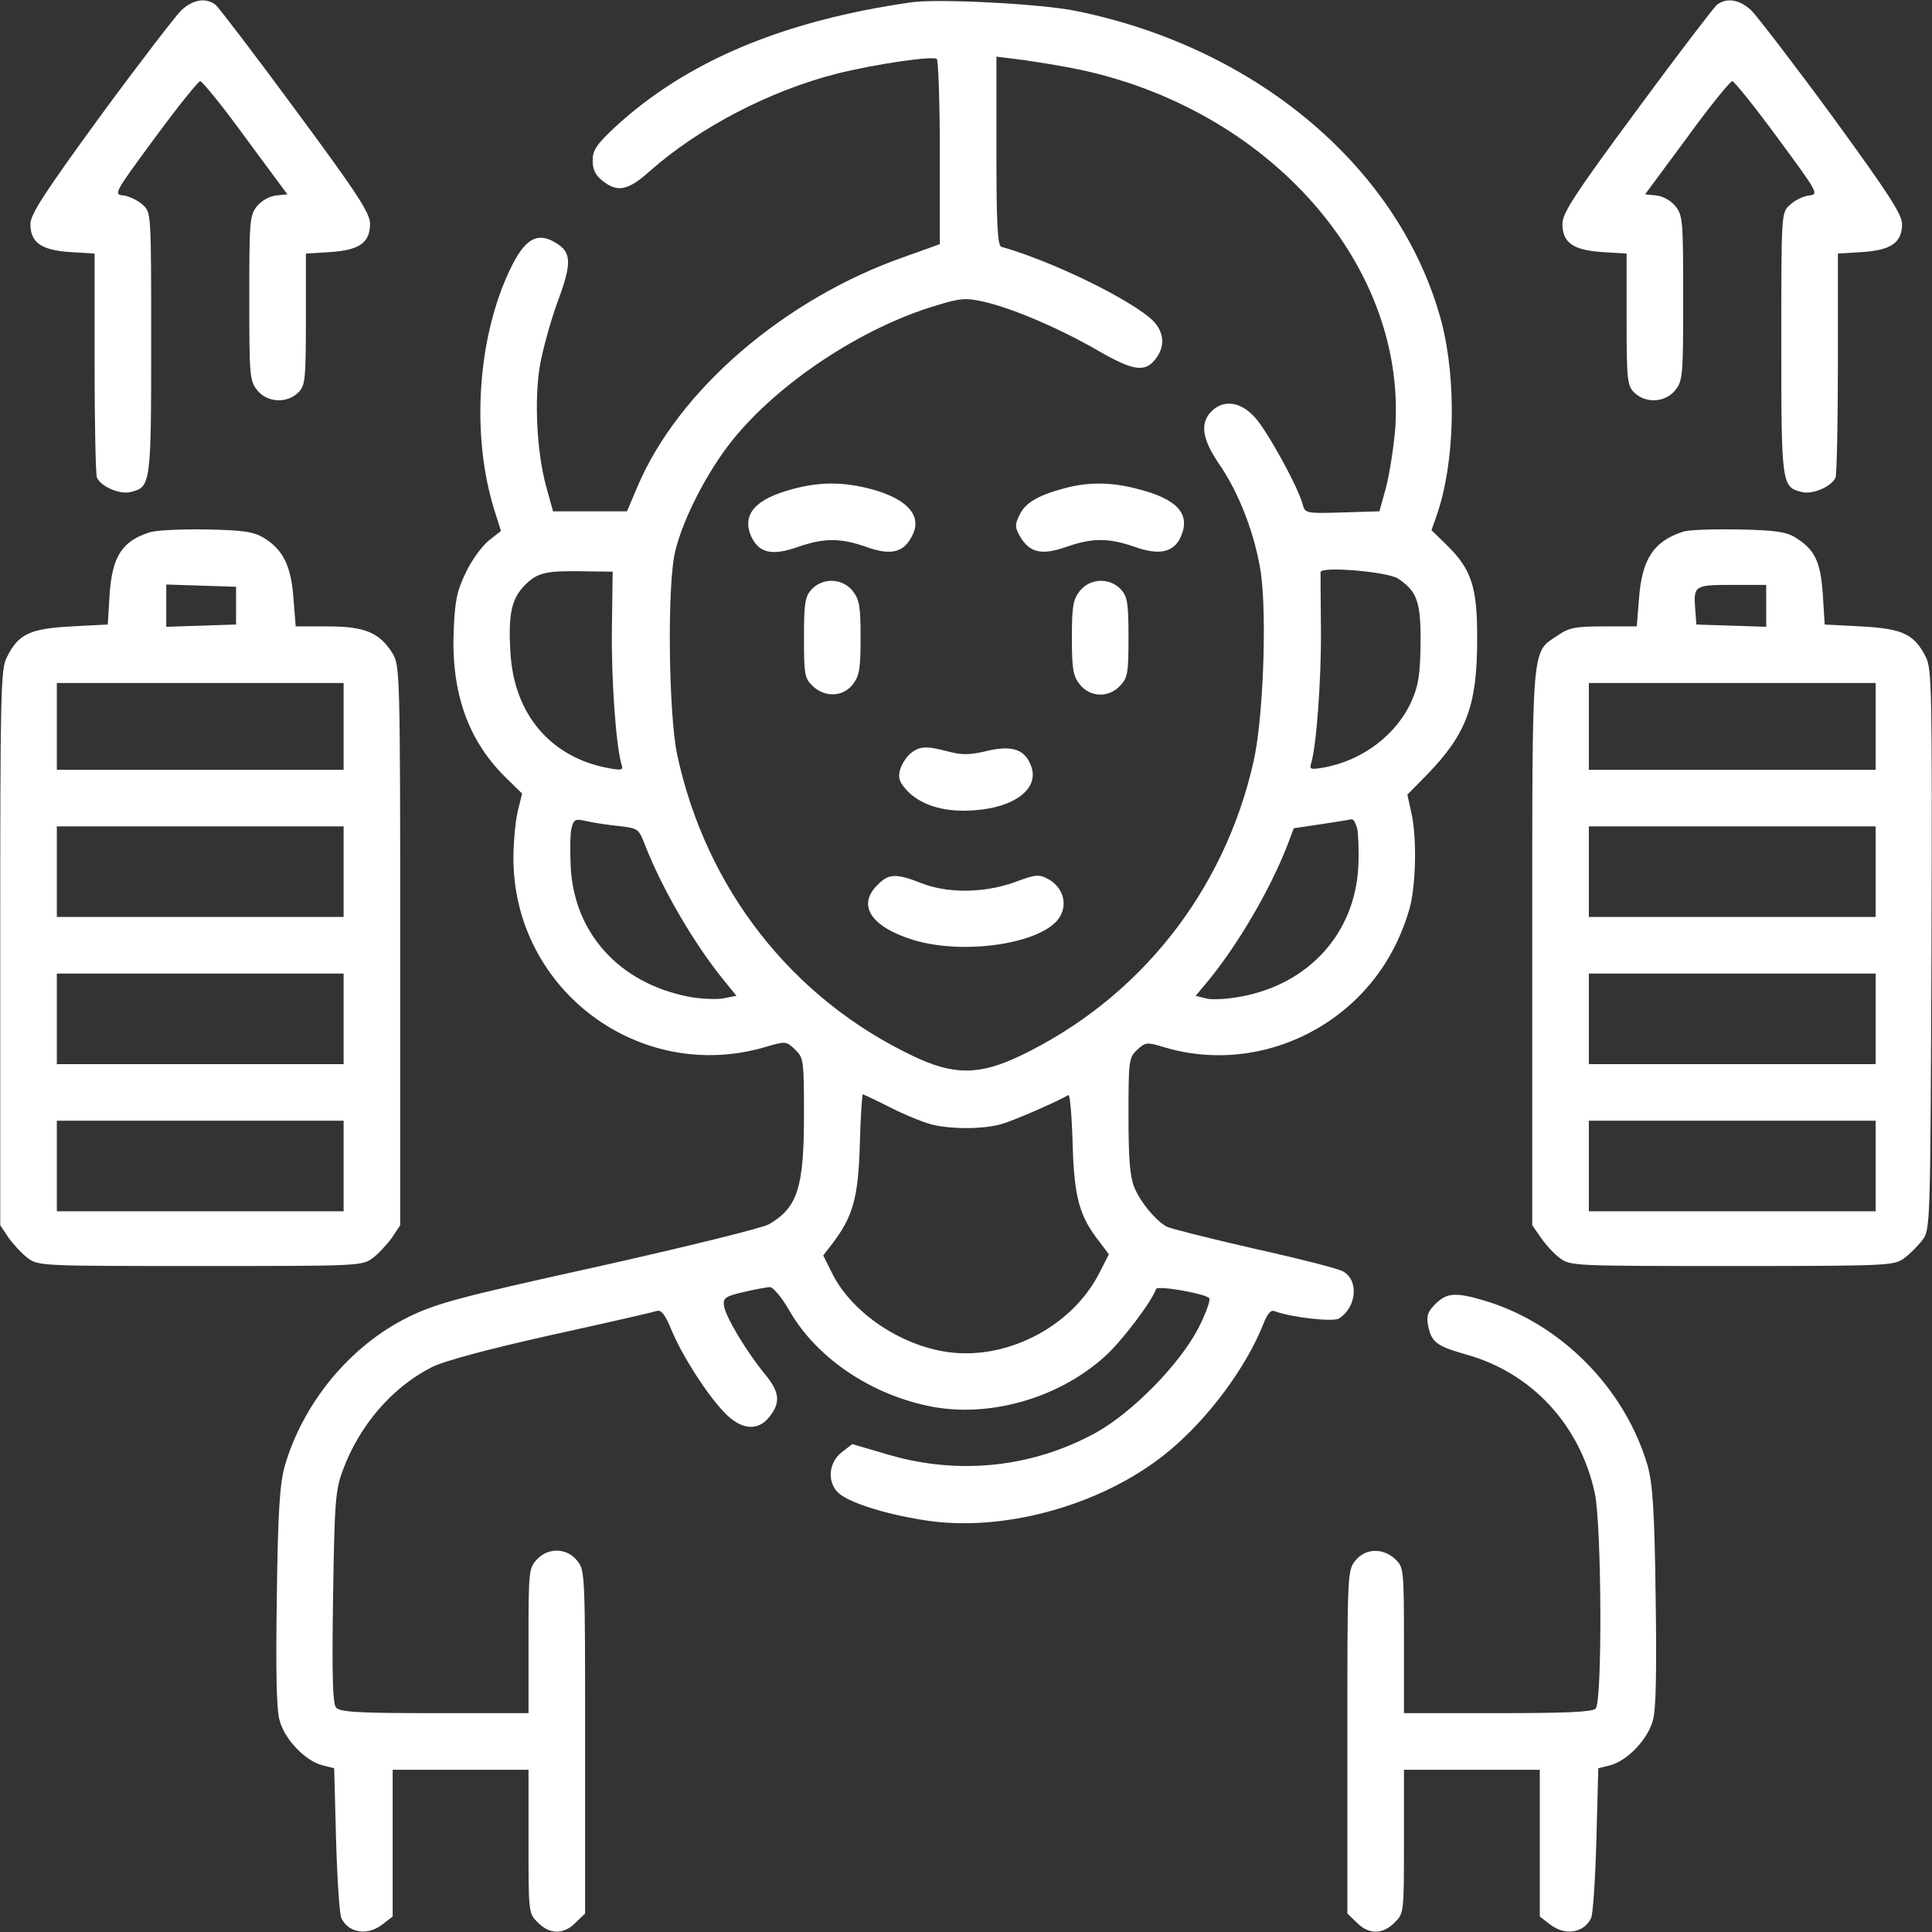 <svg viewBox="0,0,256,256" height="512pt" width="512pt" xmlns:xlink="http://www.w3.org/1999/xlink" xmlns="http://www.w3.org/2000/svg" version="1.1"><rect x="0" y="0" width="256" height="256" fill="#333333" stroke="none"/><g style="mix-blend-mode: normal" text-anchor="none" font-size="none" font-weight="none" font-family="none" stroke-dashoffset="0" stroke-dasharray="" stroke-miterlimit="10" stroke-linejoin="miter" stroke-linecap="butt" stroke-width="1" stroke="none" fill-rule="nonzero" fill="#ffffff"><g transform="translate(0.031,0.002) scale(0.5,0.5)"><g transform="translate(0,512) scale(0.1,-0.1)"><path d="M480,5093c-16,-16 -113,-142 -215,-281c-150,-206 -185,-260 -185,-286c0,-49 29,-69 106,-74l64,-4v-288c0,-159 3,-296 6,-305c10,-24 60,-46 89,-39c54,13 55,19 55,394c0,346 0,347 -22,367c-13,12 -36,23 -51,25c-27,3 -26,5 83,153c61,83 115,150 120,150c5,0 60,-67 120,-150l111,-150l-30,-3c-18,-2 -39,-14 -51,-29c-19,-24 -20,-40 -20,-243c0,-205 1,-219 21,-244c26,-33 79,-36 109,-6c18,18 20,33 20,194v174l64,4c78,5 106,25 106,75c0,28 -32,78 -197,301c-108,147 -204,272 -212,279c-26,20 -59,15 -91,-14z"></path><path d="M2415,5114c-342,-49 -597,-157 -786,-331c-49,-46 -59,-61 -59,-88c0,-24 7,-39 26,-54c40,-32 68,-26 126,26c130,115 318,213 496,258c100,25 250,47 264,39c4,-3 8,-115 8,-248v-243l-92,-33c-319,-111 -601,-354 -709,-609l-28,-66h-98h-98l-18,65c-25,91 -32,229 -17,320c7,41 28,118 47,170c39,105 38,133 -9,159c-46,26 -78,7 -115,-69c-88,-181 -106,-440 -44,-640l18,-57l-33,-26c-18,-15 -45,-52 -60,-84c-23,-47 -29,-74 -32,-149c-8,-166 36,-293 135,-392l46,-45l-12,-49c-6,-27 -11,-82 -11,-122c0,-349 335,-600 670,-500c51,15 53,15 76,-7c23,-22 24,-27 24,-174c0,-192 -17,-245 -92,-289c-16,-10 -220,-60 -452,-112c-376,-83 -430,-98 -506,-135c-153,-76 -277,-226 -326,-394c-13,-48 -18,-115 -21,-346c-3,-194 -1,-299 7,-327c13,-51 68,-108 113,-120l32,-8l5,-190c3,-104 9,-197 14,-207c19,-40 70,-48 110,-16l26,20v195v194h180h180v-190c0,-189 0,-191 25,-215c31,-32 69,-32 100,0l25,24v454c0,444 0,455 -21,481c-27,34 -77,36 -107,3c-21,-22 -22,-32 -22,-215v-192h-249c-206,0 -251,3 -261,15c-9,11 -11,83 -8,292c4,254 6,283 26,337c44,119 131,220 236,273c31,16 150,48 316,85c146,32 272,61 281,64c11,3 22,-11 38,-51c29,-69 93,-169 139,-217c45,-48 90,-52 121,-12c30,38 26,66 -13,113c-47,57 -105,153 -108,181c-3,20 4,25 52,36c30,7 62,13 70,13c8,0 31,-27 50,-60c71,-125 212,-222 370,-255c157,-33 343,19 467,131c44,39 125,146 136,179c3,10 126,-11 141,-24c4,-5 -9,-41 -30,-82c-51,-96 -173,-220 -269,-274c-167,-92 -361,-114 -548,-60l-99,29l-26,-20c-37,-27 -42,-81 -10,-110c30,-27 135,-59 243,-74c211,-28 470,49 635,188c103,86 201,219 246,331c12,31 21,42 32,37c43,-16 154,-29 170,-19c47,30 53,102 10,125c-12,7 -118,34 -235,60c-118,27 -221,53 -231,58c-30,16 -70,65 -86,103c-12,28 -16,75 -16,191c0,147 1,154 23,175c22,20 25,21 71,7c178,-54 375,-4 511,129c65,64 111,141 139,235c18,62 21,193 5,260l-10,45l54,55c103,107 131,182 131,356c1,139 -15,187 -82,252l-39,38l14,40c48,138 53,354 13,510c-107,405 -486,728 -969,826c-92,19 -366,33 -436,23zM2817,4944c525,-92 910,-512 880,-959c-4,-49 -15,-119 -24,-155l-18,-65l-98,-3c-96,-3 -99,-2 -105,20c-11,45 -94,196 -127,232c-38,42 -83,48 -115,16c-31,-31 -25,-73 19,-138c55,-79 97,-191 112,-291c16,-117 6,-389 -20,-501c-78,-344 -304,-628 -618,-778c-109,-52 -177,-52 -285,0c-321,153 -548,444 -624,798c-23,108 -27,454 -5,540c21,87 86,212 151,293c122,152 342,298 539,357c65,20 79,21 125,11c77,-17 203,-71 305,-130c97,-56 127,-59 156,-18c23,33 18,70 -12,99c-60,56 -268,157 -400,194c-10,3 -13,62 -13,253v251l48,-6c26,-3 84,-12 129,-20zM1621,3455c-2,-136 11,-311 25,-359c6,-17 2,-18 -32,-12c-155,28 -253,143 -262,308c-6,101 3,141 38,177c34,34 56,39 159,37l74,-1zM3704,3587c51,-34 61,-62 60,-172c-1,-80 -5,-110 -23,-151c-39,-90 -131,-160 -234,-178c-34,-6 -38,-5 -33,11c14,45 27,221 26,353c-1,80 -1,149 -1,154c2,16 176,1 205,-17zM1639,2931c52,-6 53,-7 70,-51c45,-115 129,-260 208,-357l34,-42l-36,-7c-20,-3 -62,-1 -92,5c-182,36 -301,167 -311,341c-2,43 -2,91 2,105c6,24 10,26 39,19c18,-4 56,-10 86,-13zM3596,2925c3,-14 5,-60 3,-102c-9,-176 -131,-311 -311,-344c-36,-7 -77,-9 -92,-5l-28,7l35,42c79,97 163,241 208,357l17,45l73,11c41,6 77,12 81,13c4,0 10,-10 14,-24zM2357,2186c37,-19 86,-39 108,-45c51,-14 139,-14 188,0c29,8 134,53 178,77c4,1 9,-57 11,-130c4,-142 18,-192 72,-260l24,-32l-25,-49c-74,-146 -254,-237 -415,-208c-123,22 -246,108 -295,210l-22,44l24,31c55,72 69,122 73,264c2,72 6,132 8,132c1,0 34,-15 71,-34z"></path><path d="M2100,3824c-98,-26 -134,-66 -111,-123c20,-46 55,-55 123,-31c72,25 114,25 185,0c65,-23 99,-14 121,33c27,55 -22,102 -131,126c-64,14 -120,13 -187,-5z"></path><path d="M2820,3826c-71,-19 -104,-39 -119,-71c-12,-25 -12,-32 0,-54c26,-46 58,-53 122,-31c71,25 113,25 183,1c67,-24 106,-15 124,30c24,58 -12,97 -115,123c-70,19 -133,19 -195,2z"></path><path d="M2150,3558c-17,-19 -20,-35 -20,-128c0,-98 2,-108 23,-128c33,-31 80,-29 106,4c18,23 21,41 21,124c0,83 -3,101 -21,124c-27,34 -79,36 -109,4z"></path><path d="M2861,3554c-18,-23 -21,-41 -21,-124c0,-83 3,-101 21,-124c27,-34 77,-36 107,-3c20,21 22,34 22,128c0,92 -3,108 -20,127c-30,32 -82,30 -109,-4z"></path><path d="M2412,3123c-12,-10 -24,-30 -28,-45c-5,-22 0,-33 23,-57c38,-37 101,-55 178,-48c104,8 167,57 148,114c-16,47 -50,59 -118,43c-45,-11 -66,-11 -101,-2c-60,16 -78,15 -102,-5z"></path><path d="M2325,2775c-55,-54 -18,-111 95,-146c138,-42 350,-8 389,63c20,35 6,77 -31,98c-26,14 -33,13 -90,-8c-81,-29 -178,-30 -248,-2c-66,26 -86,25 -115,-5z"></path><path d="M4549,5107c-8,-7 -104,-132 -212,-279c-165,-223 -197,-273 -197,-301c0,-50 28,-70 106,-75l64,-4v-174c0,-161 2,-176 20,-194c30,-30 83,-27 109,6c20,25 21,39 21,244c0,203 -1,219 -20,243c-12,15 -33,27 -51,29l-30,3l111,150c60,83 115,150 120,150c5,0 59,-67 120,-150c109,-148 110,-150 83,-153c-15,-2 -38,-13 -50,-25c-23,-20 -23,-21 -23,-367c0,-375 1,-381 55,-394c29,-7 79,15 89,39c3,9 6,146 6,305v288l64,4c77,5 106,25 106,74c0,26 -35,80 -185,286c-102,139 -199,265 -215,281c-32,29 -65,34 -91,14z"></path><path d="M395,3709c-72,-23 -98,-64 -105,-162l-5,-82l-97,-5c-109,-6 -140,-20 -170,-81c-17,-31 -18,-89 -18,-770v-736l22,-33c13,-18 36,-43 51,-54c28,-21 38,-21 457,-21c419,0 429,0 457,21c15,11 38,36 51,54l22,33v741c0,722 -1,742 -20,774c-34,55 -73,72 -171,72h-86l-6,75c-6,86 -28,129 -79,160c-27,16 -54,20 -153,22c-66,1 -133,-2 -150,-8zM625,3515v-50l-92,-3l-93,-3v56v56l93,-3l92,-3zM910,3195v-115h-380h-380v115v115h380h380zM910,2810v-120h-380h-380v120v120h380h380zM910,2420v-120h-380h-380v120v120h380h380zM910,2030v-120h-380h-380v120v120h380h380z"></path><path d="M4460,3711c-78,-25 -109,-72 -117,-176l-6,-75h-87c-74,0 -92,-3 -121,-23c-72,-48 -69,-7 -69,-828v-736l23,-33c12,-18 35,-43 50,-54c28,-21 38,-21 457,-21c417,0 429,1 456,21c15,11 37,33 48,48c21,27 21,38 24,769c2,691 1,744 -15,776c-31,61 -62,75 -171,81l-97,5l-5,80c-6,88 -21,119 -75,152c-24,14 -54,18 -150,20c-66,1 -131,-1 -145,-6zM4680,3515v-56l-92,3l-93,3l-3,39c-5,64 -3,66 98,66h90zM4970,3195v-115h-380h-380v115v115h380h380zM4970,2810v-120h-380h-380v120v120h380h380zM4970,2420v-120h-380h-380v120v120h380h380zM4970,2030v-120h-380h-380v120v120h380h380z"></path><path d="M3803,1664c-20,-20 -24,-31 -19,-57c9,-44 22,-54 99,-76c175,-48 304,-187 343,-369c18,-88 20,-552 2,-570c-9,-9 -80,-12 -260,-12h-248v193c0,189 -1,194 -23,215c-33,31 -80,29 -106,-4c-21,-26 -21,-37 -21,-481v-454l25,-24c31,-32 69,-32 100,0c25,24 25,26 25,215v190h180h180v-194v-195l26,-20c40,-32 91,-24 110,16c5,10 11,103 14,207l5,190l32,8c45,12 100,69 113,120c8,28 10,133 7,327c-3,231 -8,298 -21,346c-60,206 -231,379 -435,439c-75,22 -98,20 -128,-10z"></path></g></g></g></svg>
